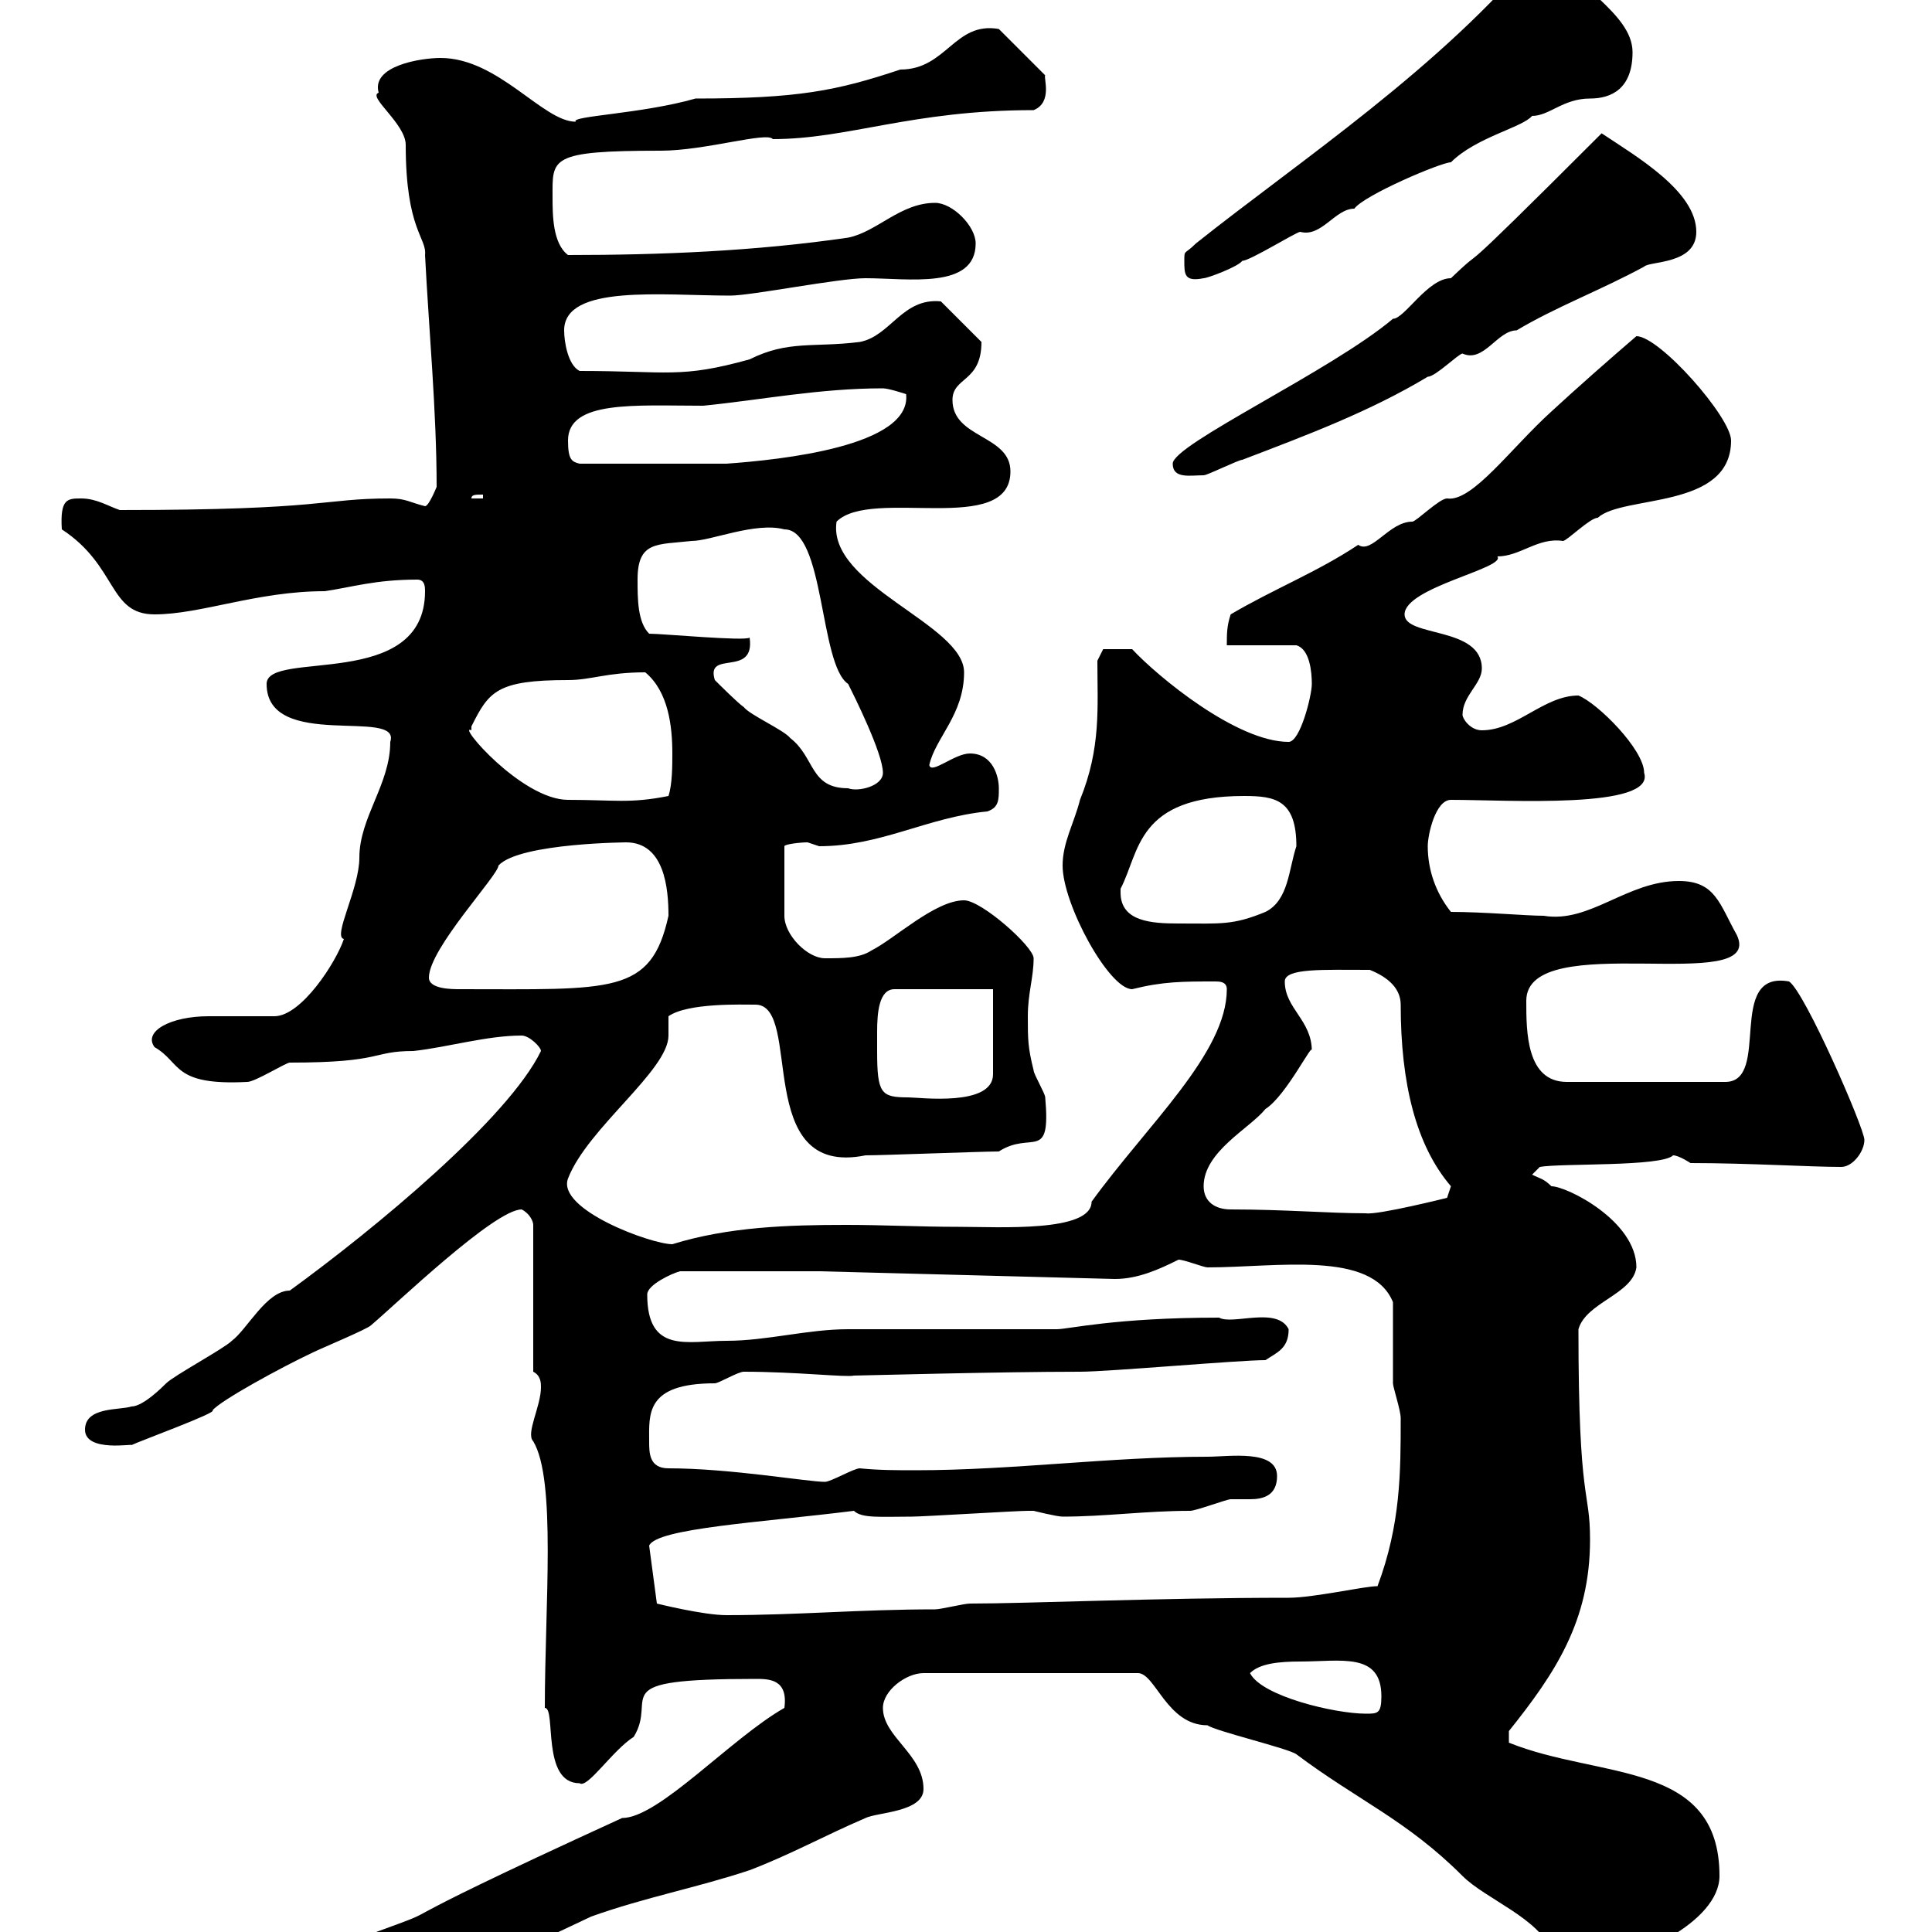 <svg xmlns="http://www.w3.org/2000/svg" xmlns:xlink="http://www.w3.org/1999/xlink" width="300" height="300"><path d="M49.80 305.70C49.80 308.40 51.60 309.30 55.20 309.30C66.90 309.30 79.20 303.60 91.80 297.60C100.20 294.60 108.30 293.10 116.40 290.40C122.70 288 128.10 285 134.40 282.30C136.20 281.40 143.40 281.40 143.40 277.80C143.40 272.40 137.10 269.70 137.10 265.20C137.10 262.50 140.70 259.80 143.40 259.80L176.70 259.80C179.40 259.80 181.20 267.90 187.50 267.90C188.70 268.80 200.10 271.50 201.30 272.40C210.90 279.60 218.40 282.60 227.10 291.30C230.70 294.90 239.10 297.90 240.90 303C242.70 304.80 244.50 304.80 246.30 304.80C253.50 304.80 267 298.50 267 291.30C267 273.30 248.40 276.30 234.30 270.60L234.30 268.80C241.50 259.80 246.90 251.70 246.90 239.10C246.90 231 245.10 234 245.10 206.40C246.30 202.20 253.50 201 254.10 196.80C254.10 189.60 243.30 184.20 240.90 184.20C239.70 183 239.10 183 237.90 182.40L239.10 181.20C242.40 180.60 258 181.20 259.80 179.40C260.70 179.40 262.50 180.60 262.50 180.60C271.50 180.60 281.10 181.20 285.90 181.20C287.70 181.20 289.50 178.80 289.50 177C289.50 175.20 280.20 153.90 277.80 152.40C267.90 150.60 275.10 168 267.90 168L243.30 168C237 168 237 160.20 237 155.40C237 144 274.20 154.80 269.70 145.20C267 140.40 266.40 136.80 260.70 136.80C252.60 136.80 246.90 143.40 239.70 142.20C237 142.20 230.40 141.60 225.30 141.60C222.90 138.60 221.70 135 221.70 131.40C221.70 129.60 222.90 124.20 225.30 124.20C234 124.20 257.10 125.70 255.30 120C255.30 116.40 248.10 109.20 245.10 108C239.70 108 235.50 113.40 230.10 113.40C228.30 113.40 227.10 111.60 227.10 111C227.10 108 230.10 106.20 230.10 103.80C230.10 97.20 218.10 99 218.10 95.40C218.10 91.20 234 88.20 232.50 86.40C236.10 86.40 238.80 83.40 242.70 84C243.30 84 246.90 80.40 248.10 80.40C252 76.80 268.80 79.20 268.80 68.40C268.80 64.80 257.70 52.20 254.10 52.20C249.90 55.80 244.80 60.30 240.90 63.90C234.60 69.60 228.60 78 224.70 77.40C223.50 77.40 219.90 81 219.30 81C215.70 81 213 86.10 210.90 84.60C204.60 88.80 197.70 91.50 191.10 95.40C190.50 97.20 190.50 98.40 190.50 100.20L201.30 100.20C203.40 100.80 203.70 104.40 203.70 106.20C203.70 108 201.90 115.20 200.10 115.20C192 115.20 179.70 105 175.80 100.80L171.30 100.80L170.40 102.60C170.40 109.80 171 116.10 167.70 124.20C166.80 127.80 165 130.80 165 134.40C165 140.40 172.20 153.60 175.80 153.60C180.60 152.40 183.60 152.40 188.70 152.40C189.30 152.40 190.50 152.40 190.50 153.60C190.50 163.50 178.20 174.60 169.50 186.60C169.50 191.40 155.10 190.50 148.80 190.50C142.80 190.50 137.10 190.20 131.40 190.20C122.40 190.20 113.10 190.50 104.40 193.20C101.10 193.20 86.40 187.80 88.20 183C91.20 175.20 103.80 166.20 103.80 160.80C103.80 159.60 103.80 158.40 103.80 157.80C106.80 155.70 115.20 156 117.30 156C124.80 156 116.70 183 134.40 179.40C137.10 179.40 152.40 178.80 155.10 178.80C160.20 175.50 163.20 180.60 162.30 170.40C162.30 169.80 160.50 166.80 160.50 166.20C159.60 162.60 159.60 161.40 159.60 157.80C159.60 154.20 160.50 151.80 160.50 148.80C160.50 147 152.40 139.80 149.70 139.80C145.20 139.80 138.90 145.80 135.30 147.60C133.50 148.80 130.80 148.80 128.10 148.80C125.40 148.80 121.80 145.20 121.80 142.20L121.80 131.40C121.80 131.10 124.20 130.80 125.40 130.80C125.40 130.80 127.20 131.40 127.20 131.40C136.80 131.40 144 126.90 153.30 126C155.10 125.40 155.10 124.20 155.10 122.40C155.10 120.60 154.20 117 150.60 117C148.20 117 144.60 120.30 144.30 118.80C145.20 114.60 149.70 111 149.70 104.40C149.70 96.90 128.40 90.90 129.90 81C135.30 75.60 156.90 83.40 156.90 73.20C156.90 67.50 147.90 68.10 147.90 62.10C147.90 58.50 152.40 59.40 152.40 53.10L146.10 46.80C140.10 46.20 138.30 52.20 133.50 53.10C126.30 54 122.40 52.80 116.40 55.80C105.60 58.80 103.80 57.60 90 57.60C88.20 56.70 87.60 53.10 87.60 51.30C87.60 44.10 102.90 45.90 113.40 45.90C116.70 45.90 130.20 43.20 134.40 43.20C141 43.20 151.50 45 151.50 37.80C151.50 35.10 147.90 31.50 145.20 31.50C139.80 31.50 136.20 36 131.70 36.90C117.30 39 102.60 39.60 88.20 39.60C85.80 37.80 85.80 33.30 85.80 30.60C85.80 24.60 85.20 23.40 102.60 23.40C109.50 23.40 119.10 20.40 120 21.60C131.70 21.60 141.60 17.10 160.50 17.10C163.50 15.90 162 12 162.30 11.70L155.10 4.50C148.20 3.30 147 10.80 139.80 10.80C129.90 14.10 123.90 15.30 108 15.30C99.60 17.70 88.50 18 89.40 18.90C84.30 18.90 77.40 9 68.40 9C65.40 9 57.60 10.20 58.80 14.40C57 15 63 19.20 63 22.50C63 35.70 66.30 36.90 66 39.60C66.60 51.30 67.80 63.90 67.80 75.60C67.80 75.60 66.60 78.60 66 78.60C63.60 78 63 77.40 60.60 77.40C49.80 77.40 51 79.20 18.60 79.20C16.80 78.60 15 77.40 12.60 77.40C10.50 77.40 9.30 77.40 9.60 82.20C18.30 87.90 16.80 95.40 24 95.40C31.20 95.40 39.90 91.80 50.40 91.80C54.60 91.20 58.20 90 64.80 90C66 90 66 91.20 66 91.80C66 107.40 41.40 100.80 41.40 106.20C41.40 116.70 62.40 109.80 60.60 115.20C60.60 121.80 55.80 126.90 55.80 133.20C55.80 138 51.60 145.50 53.40 145.80C52.20 149.40 46.80 157.80 42.60 157.80C41.40 157.80 33 157.80 32.40 157.80C26.40 157.80 22.20 160.20 24 162.60C28.20 165 26.70 168.60 38.40 168C39.60 168 44.40 165 45 165C59.70 165 57.60 163.20 64.20 163.20C69.60 162.60 75.60 160.80 81 160.80C82.20 160.80 84 162.60 84 163.20C78.90 173.70 58.20 190.80 45 200.40C41.40 200.40 38.40 206.40 36 208.20C34.80 209.40 27 213.60 25.80 214.80C25.20 215.40 22.20 218.40 20.40 218.40C18.60 219 13.20 218.40 13.20 222C13.20 225.60 21 224.10 20.40 224.40C21.60 223.80 33.90 219.30 33 219C34.20 217.50 43.50 212.40 48.60 210C49.80 209.40 57 206.40 57.60 205.80C61.50 202.50 76.80 187.80 81 187.80C82.20 188.40 82.80 189.60 82.80 190.20L82.80 213C84 213.60 84 214.80 84 215.40C84 218.40 81.60 222.60 82.80 223.80C86.40 229.80 84.60 249.30 84.60 265.20C86.40 265.20 84 276.90 90 276.90C91.20 277.80 95.10 271.80 98.40 269.70C102.30 263.40 93.30 260.70 117.30 260.70C119.40 260.70 122.40 260.70 121.80 265.20C113.40 270 102.30 282.30 96.60 282.30C54 301.80 72.30 294.90 57.60 300.30C51.60 300.30 49.80 304.20 49.80 305.70ZM194.10 259.80C195.60 258.30 198.60 258 201.90 258C208.20 258 214.50 256.50 214.50 263.40C214.50 266.10 213.90 266.10 212.10 266.10C207.30 266.10 195.90 263.40 194.10 259.80ZM100.80 240C102 237.30 118.20 236.40 132.60 234.60C133.80 235.80 136.80 235.50 141.60 235.50C143.40 235.50 157.80 234.60 159.60 234.60C159.60 234.60 159.60 234.60 160.50 234.60C160.50 234.60 164.10 235.50 165 235.50C171.60 235.50 177.90 234.60 184.80 234.60C185.70 234.60 190.50 232.80 191.10 232.80C192 232.80 192.90 232.80 194.10 232.80C196.20 232.80 198.30 232.20 198.30 229.20C198.30 225 190.80 226.20 187.50 226.20C172.50 226.20 157.20 228.30 142.20 228.30C139.20 228.30 136.50 228.30 133.50 228C132.60 228 129 230.10 128.10 230.10C125.40 230.10 113.40 228 103.80 228C100.80 228 100.80 225.60 100.80 223.80C100.80 219.60 100.20 214.80 111 214.80C111.60 214.80 114.60 213 115.50 213C123.60 213 131.40 213.90 132.60 213.60C133.50 213.60 155.10 213 167.70 213C172.20 213 192.30 211.20 196.50 211.20C198.30 210 200.10 209.40 200.10 206.40C198.30 202.80 191.40 205.80 189.30 204.60C173.10 204.60 165.90 206.40 164.10 206.40C159.60 206.40 136.20 206.40 131.70 206.40C125.40 206.40 119.10 208.20 112.80 208.20C106.80 208.20 100.50 210.30 100.50 201C100.50 199.50 104.40 197.70 105.60 197.40L127.20 197.40L173.10 198.60C176.70 198.60 180 197.10 183 195.60C183.90 195.60 186.90 196.80 187.50 196.80C198.30 196.80 213 194.10 216.30 202.20C216.30 204 216.30 213 216.30 214.80C216.30 215.40 217.50 219 217.50 220.20C217.50 228.60 217.50 236.70 213.90 246.30C211.80 246.30 204 248.10 200.10 248.10C179.70 248.10 159.60 249 150.60 249C149.70 249 146.10 249.90 145.20 249.90C133.50 249.90 123.90 250.80 112.80 250.80C109.20 250.80 102 249 102 249ZM186.90 184.20C186.90 178.80 194.10 175.20 196.50 172.20C199.80 170.10 204 161.40 203.70 163.20C203.70 158.40 199.50 156.60 199.50 152.40C199.50 150.30 205.50 150.60 212.70 150.60C215.70 151.80 217.50 153.60 217.50 156C217.50 168.30 219.90 177.90 225.30 184.20L224.70 186C224.70 186 213.90 188.70 212.10 188.40C206.40 188.40 199.50 187.80 191.10 187.80C188.70 187.80 186.90 186.60 186.90 184.20ZM136.20 163.20C136.20 162.60 136.20 161.40 136.20 160.20C136.20 157.20 136.50 153.60 138.90 153.60L154.20 153.60L154.20 166.80C154.20 171.90 142.80 170.40 141 170.40C136.80 170.40 136.20 169.80 136.20 163.20ZM66.60 151.80C66.60 147.30 77.40 135.90 77.40 134.40C80.70 130.80 98.40 130.80 97.20 130.80C103.20 130.80 103.80 138 103.80 142.20C101.10 154.50 95.10 153.60 71.40 153.60C70.20 153.60 66.60 153.60 66.60 151.80ZM174 138.60C174 138.60 174 138 174 138C177 132.30 176.40 123.60 193.20 123.60C198 123.60 201.30 124.20 201.30 131.40C200.10 135 200.10 139.80 196.50 141.60C191.40 143.70 189.60 143.40 183 143.40C178.80 143.40 174 143.10 174 138.60ZM73.20 112.80C75.90 107.40 77.10 105.60 88.20 105.60C91.80 105.60 94.20 104.40 100.20 104.40C103.80 107.40 104.40 112.80 104.40 117C104.40 118.80 104.40 121.80 103.80 123.60C97.80 124.80 95.40 124.20 88.20 124.20C81 124.20 70.80 112.20 73.20 113.40C73.20 113.40 73.20 113.40 73.20 112.80ZM111 105.60C109.50 100.80 117.30 105.30 116.40 99C115.80 99.60 102.90 98.40 100.80 98.40C99 96.60 99 93 99 90C99 84 102 84.60 107.40 84C110.40 84 117.30 81 121.80 82.20C128.10 82.20 127.20 103.20 131.70 106.20C132.60 108 137.10 117 137.10 120C137.10 122.10 133.20 123 131.70 122.40C125.70 122.40 126.60 117.60 122.70 114.60C121.80 113.40 116.40 111 115.50 109.80C114.60 109.20 111.60 106.20 111 105.60ZM75 76.80L75 77.40L73.20 77.40C73.20 76.80 73.80 76.80 75 76.80ZM182.10 72C182.10 74.40 184.80 73.80 186.90 73.80C187.50 73.80 192.30 71.40 192.90 71.40C203.10 67.50 212.70 63.90 221.70 58.50C222.90 58.50 226.50 54.90 227.10 54.90C230.40 56.40 232.50 51.30 235.50 51.30C241.50 47.70 248.70 45 255.30 41.40C256.20 40.50 263.40 41.10 263.40 36C263.40 29.70 254.10 24.30 248.70 20.70C222.90 46.50 232.20 36.60 225.30 43.20C221.70 43.20 218.10 49.50 216.30 49.50C206.70 57.60 182.10 69 182.10 72ZM88.20 68.40C88.20 62.10 98.70 63 109.20 63C118.20 62.10 127.20 60.30 137.10 60.30C138 60.30 140.70 61.20 140.70 61.20C141.60 69.30 121.20 71.40 112.80 72L90 72C88.80 71.70 88.20 71.40 88.20 68.40ZM183.90 40.50C183.90 42.60 183.90 43.80 186.90 43.20C187.50 43.20 192.30 41.40 192.90 40.50C194.10 40.50 201.30 36 201.90 36C205.20 36.90 207.30 32.40 210.30 32.40C211.80 30.30 223.80 25.20 225.30 25.20C229.20 21.30 236.40 19.80 237.90 18C240.60 18 242.70 15.30 246.90 15.30C250.20 15.30 253.50 13.80 253.50 8.10C253.50 1.80 243.30-2.40 243.30-7.20C242.40-8.40 243-7.80 239.10-8.10C223.80 10.50 201.90 24.90 185.70 37.80C183.90 39.60 183.90 38.70 183.90 40.50Z"/></svg>